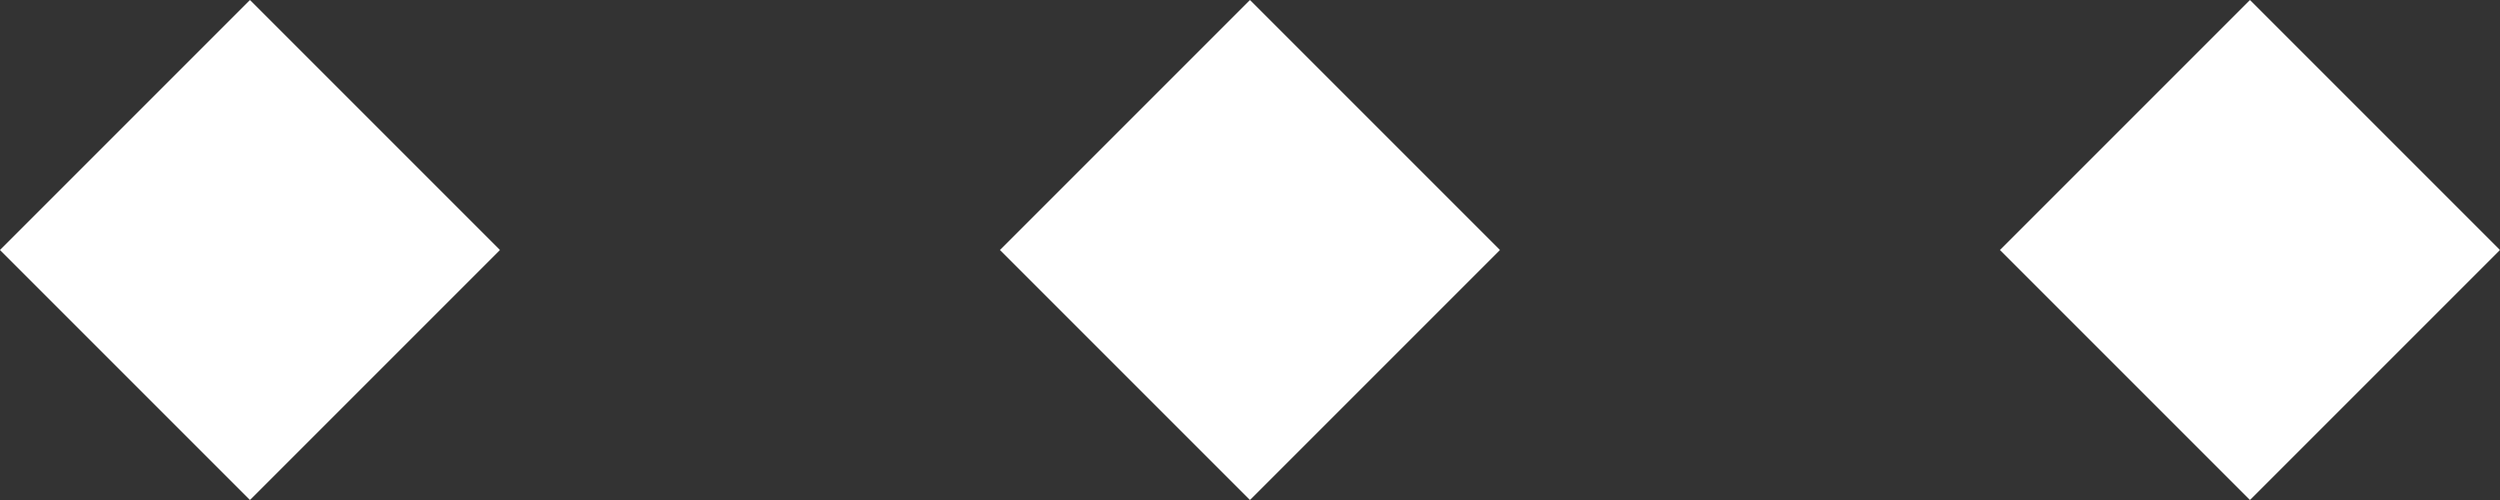 <!DOCTYPE svg PUBLIC "-//W3C//DTD SVG 1.1//EN" "http://www.w3.org/Graphics/SVG/1.1/DTD/svg11.dtd"><svg xmlns="http://www.w3.org/2000/svg" width="50" height="10" viewBox="0.001 0 50 10" enable-background="new 0.001 0 50 10"><rect x="0.001" y="0" width="50" height="10" fill="#333333" stroke="none"/><path fill="#fff" d="M0 5l5-5 5 5-5 5-5-5zm20 0l5-5 5 5-5 5-5-5zm20 0l5-5 5 5-5 5-5-5z"/></svg>